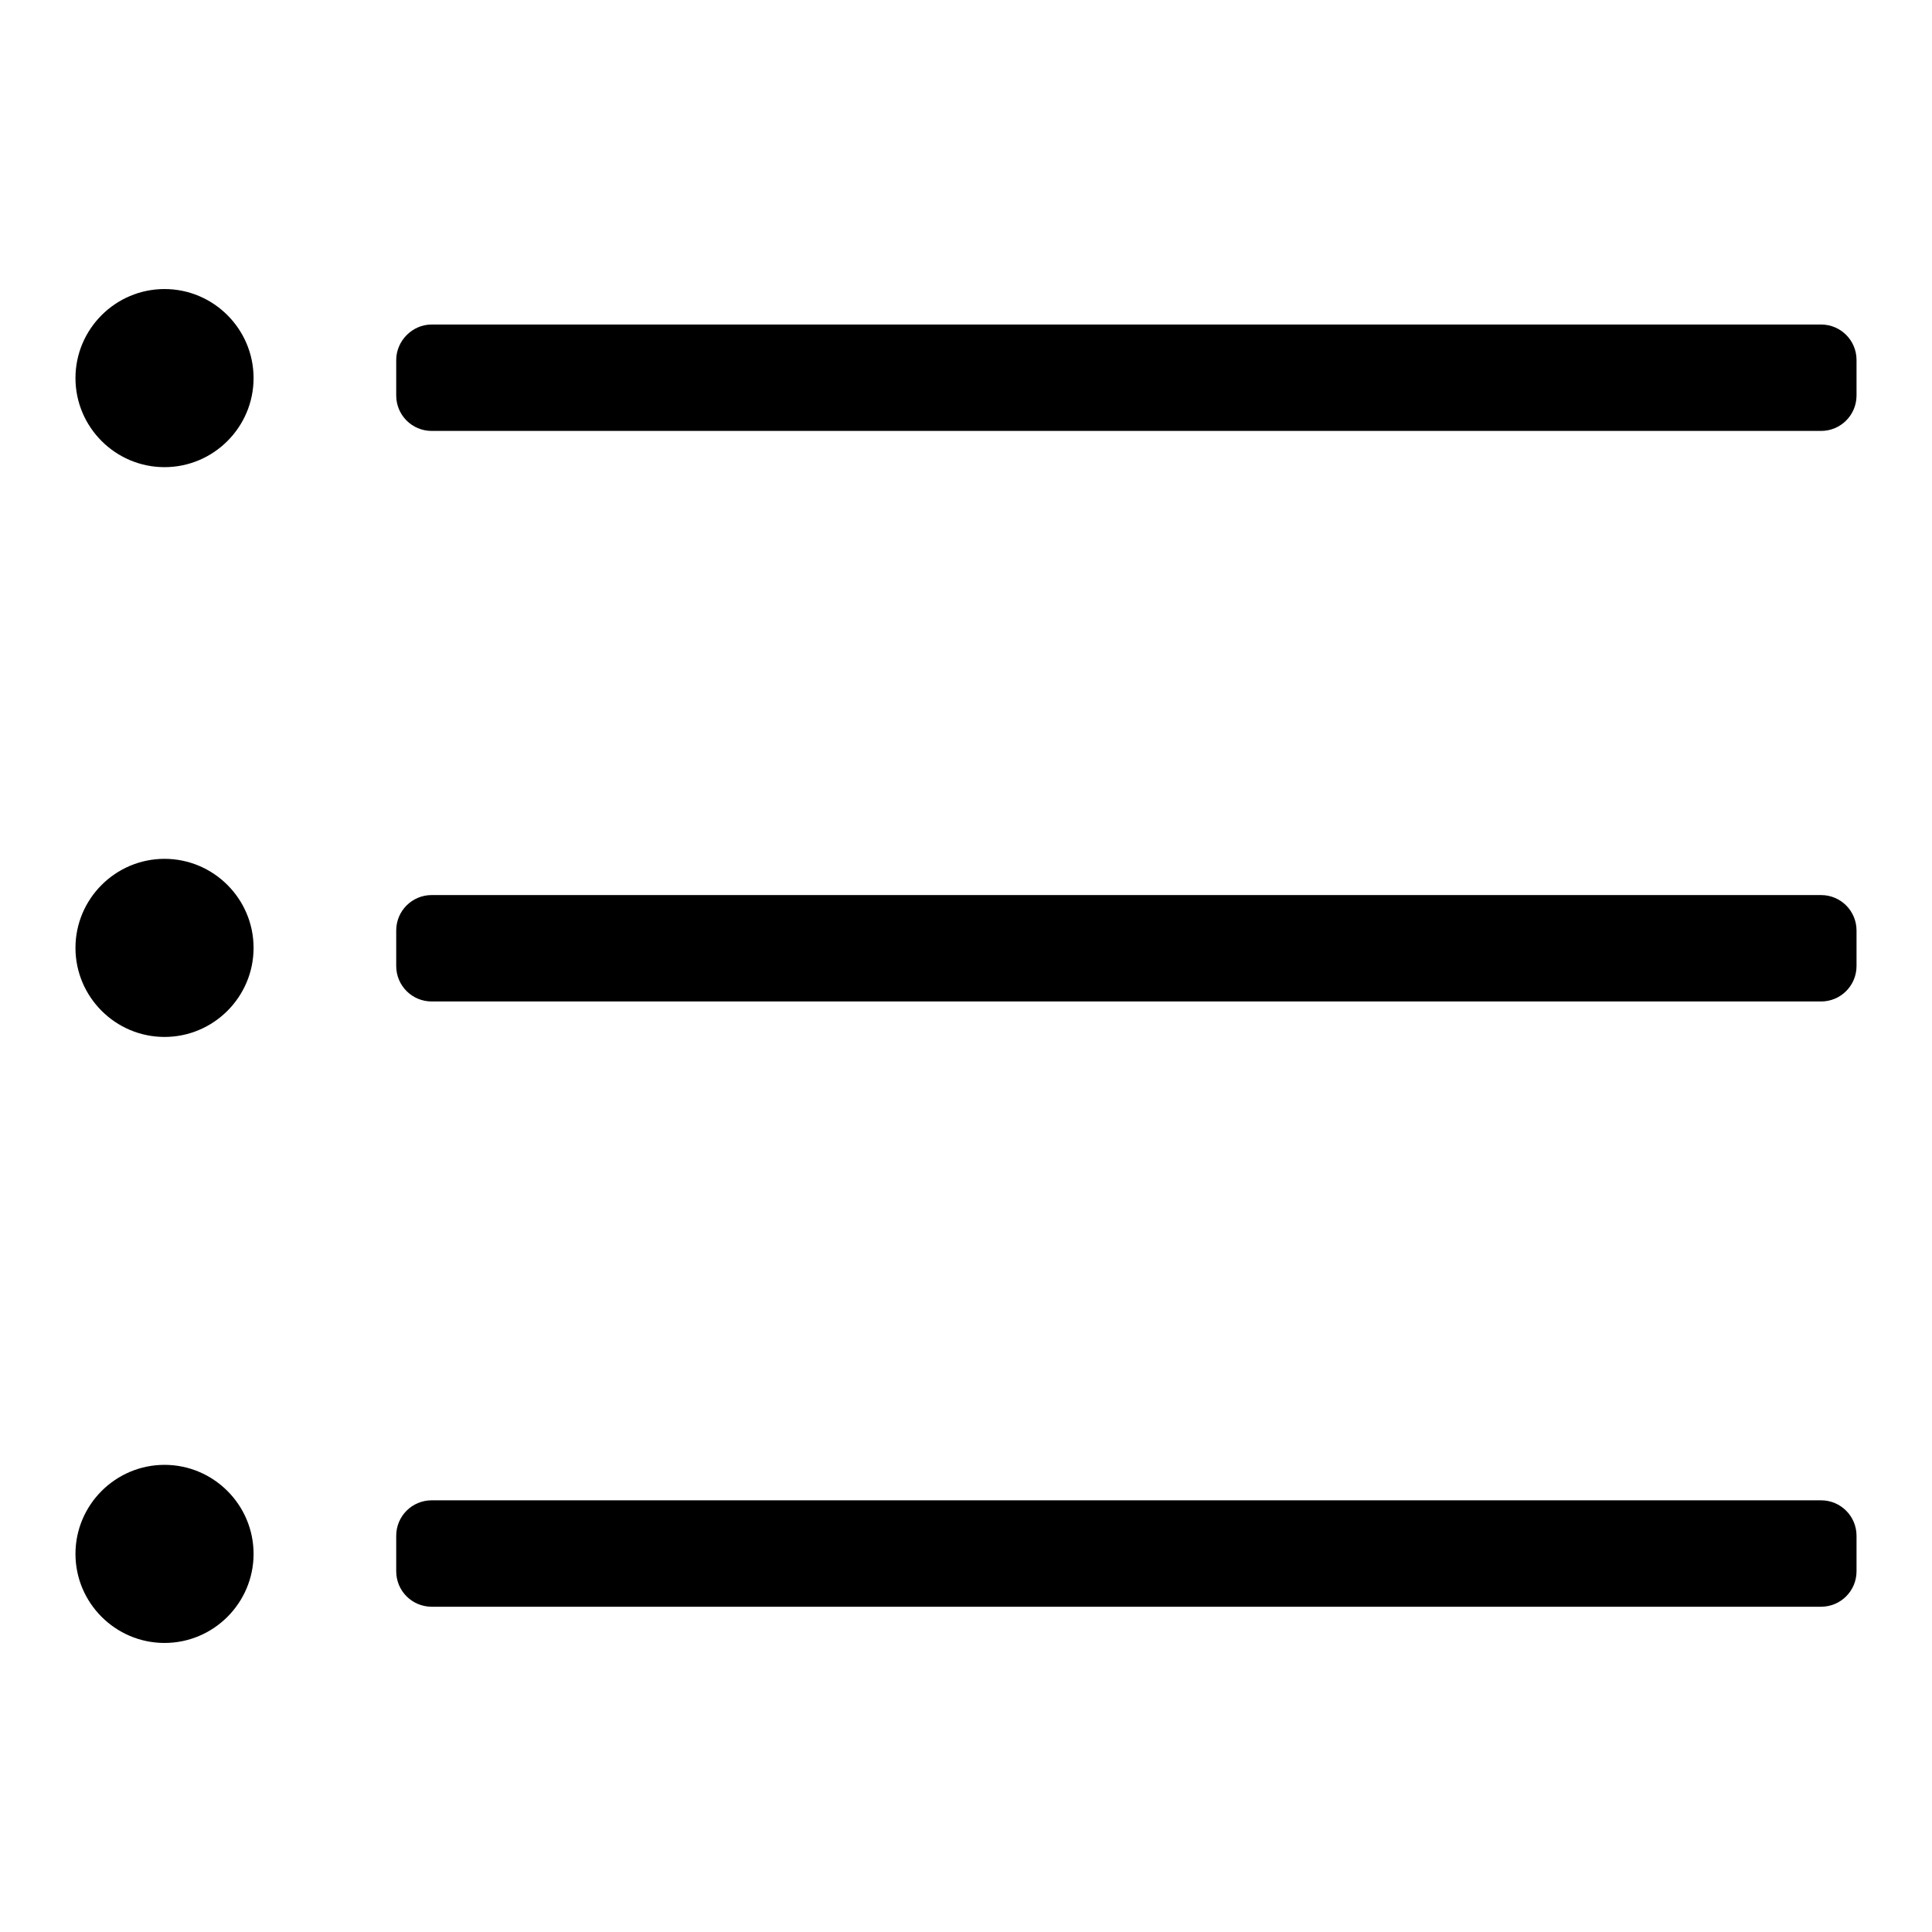 <?xml version="1.0" encoding="utf-8"?>
<!-- Svg Vector Icons : http://www.onlinewebfonts.com/icon -->
<!DOCTYPE svg PUBLIC "-//W3C//DTD SVG 1.1//EN" "http://www.w3.org/Graphics/SVG/1.1/DTD/svg11.dtd">
<svg version="1.1" xmlns="http://www.w3.org/2000/svg" xmlns:xlink="http://www.w3.org/1999/xlink" x="0px" y="0px" viewBox="0 0 256 256" enable-background="new 0 0 256 256" xml:space="preserve">
<g><g><path fill="#000000" d="M21.8,38.3c6.5,0,11.8,5.3,11.8,11.8c0,6.5-5.3,11.8-11.8,11.8c-6.5,0-11.8-5.3-11.8-11.8C10,43.6,15.3,38.3,21.8,38.3z"/><path fill="#000000" d="M57.2,43h184.1c2.6,0,4.7,2.1,4.7,4.7v4.7c0,2.6-2.1,4.7-4.7,4.7H57.2c-2.6,0-4.7-2.1-4.7-4.7v-4.7C52.5,45.2,54.6,43,57.2,43z"/><path fill="#000000" d="M21.8,113.8c6.5,0,11.8,5.3,11.8,11.8c0,6.5-5.3,11.8-11.8,11.8c-6.5,0-11.8-5.3-11.8-11.8C10,119.1,15.3,113.8,21.8,113.8z"/><path fill="#000000" d="M57.2,118.6h184.1c2.6,0,4.7,2.1,4.7,4.7v4.7c0,2.6-2.1,4.7-4.7,4.7H57.2c-2.6,0-4.7-2.1-4.7-4.7v-4.7C52.5,120.7,54.6,118.6,57.2,118.6z"/><path fill="#000000" d="M21.8,194.1c6.5,0,11.8,5.3,11.8,11.8c0,6.5-5.3,11.8-11.8,11.8c-6.5,0-11.8-5.3-11.8-11.8C10,199.4,15.3,194.1,21.8,194.1z"/><path fill="#000000" d="M57.2,198.8h184.1c2.6,0,4.7,2.1,4.7,4.7v4.7c0,2.6-2.1,4.7-4.7,4.7H57.2c-2.6,0-4.7-2.1-4.7-4.7v-4.7C52.5,200.9,54.6,198.8,57.2,198.8z"/></g></g>
</svg>